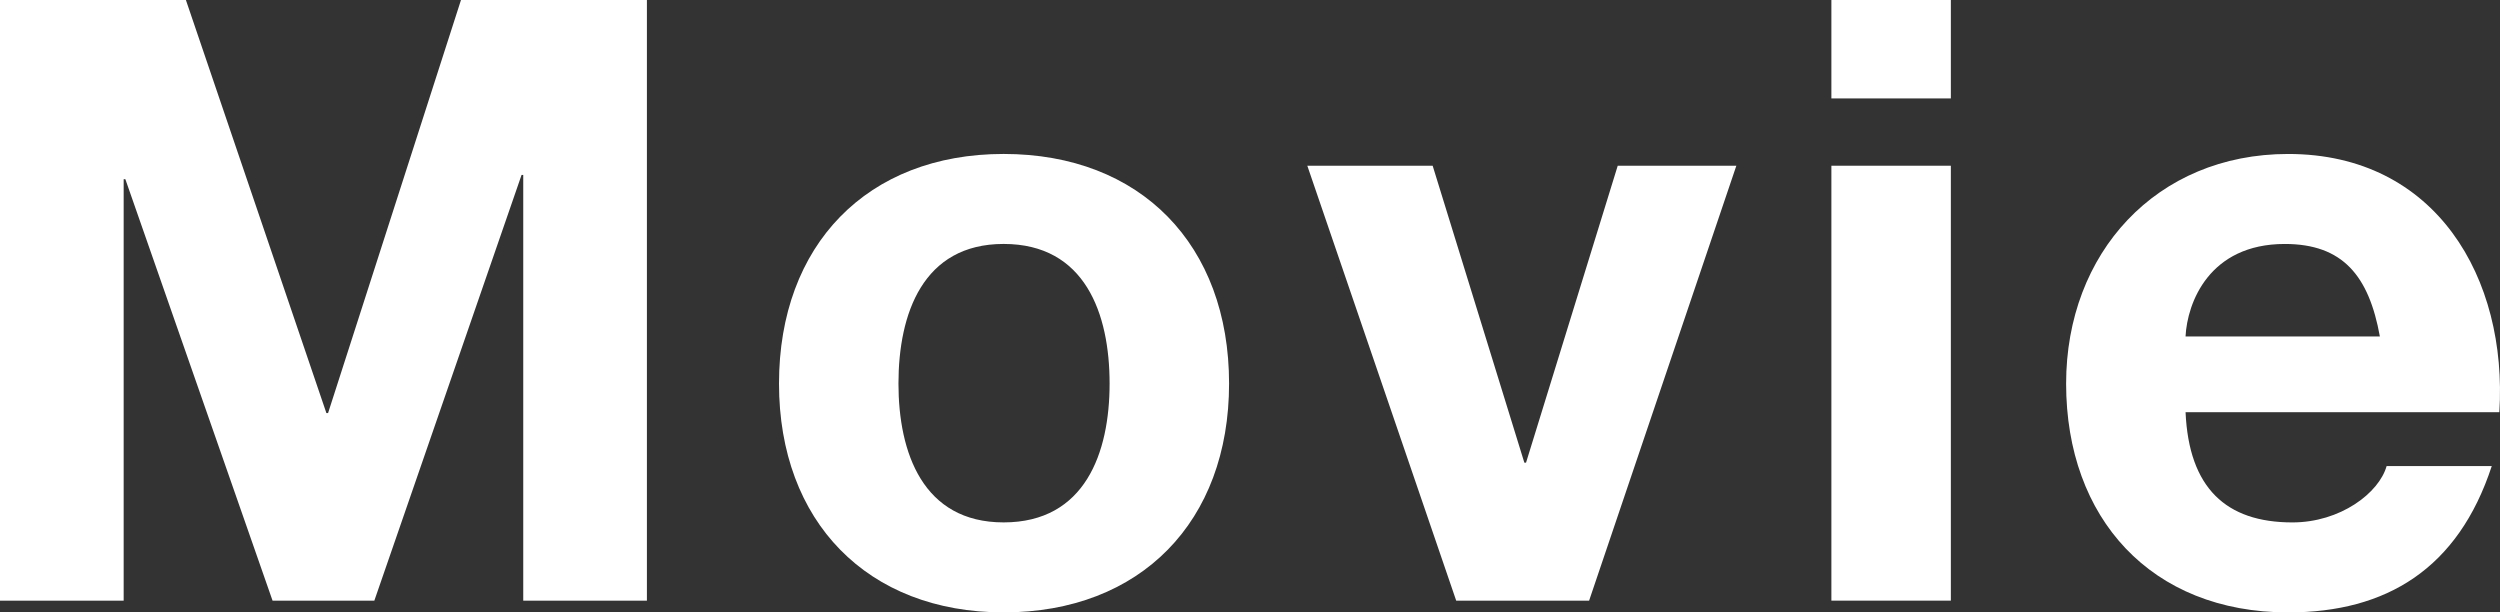 <svg enable-background="new 0 0 133.729 32.759" height="32.759" viewBox="0 0 133.729 32.759" width="133.729" xmlns="http://www.w3.org/2000/svg"><rect x="0" y="0" width="133.729" height="32.759" fill="#333333" stroke="none"/><g enable-background="new" fill="#fff"><path d="m0 0h9.944l7.515 22.095h.09l7.11-22.095h9.945v32.129h-6.615v-22.77h-.09l-7.875 22.77h-5.445l-7.874-22.544h-.09v22.544h-6.615z"/><path d="m53.685 8.235c7.334 0 12.06 4.859 12.06 12.284 0 7.38-4.725 12.239-12.06 12.239-7.29 0-12.015-4.859-12.015-12.239 0-7.424 4.725-12.284 12.015-12.284zm0 19.709c4.365 0 5.669-3.735 5.669-7.425 0-3.735-1.305-7.47-5.669-7.47-4.32 0-5.625 3.734-5.625 7.47 0 3.69 1.305 7.425 5.625 7.425z"/><path d="m85.004 32.129h-7.11l-7.964-23.264h6.705l4.905 15.884h.09l4.905-15.884h6.345z"/><path d="m104.354 5.265h-6.39v-5.265h6.39zm-6.39 3.6h6.39v23.264h-6.39z"/><path d="m116.909 22.049c.18 4.051 2.16 5.896 5.715 5.896 2.564 0 4.635-1.575 5.04-3.015h5.625c-1.8 5.489-5.625 7.829-10.89 7.829-7.335 0-11.879-5.04-11.879-12.239 0-6.975 4.814-12.284 11.879-12.284 7.919 0 11.745 6.659 11.294 13.813zm10.394-4.05c-.585-3.239-1.98-4.949-5.085-4.949-4.05 0-5.22 3.149-5.31 4.949z"/></g></svg>